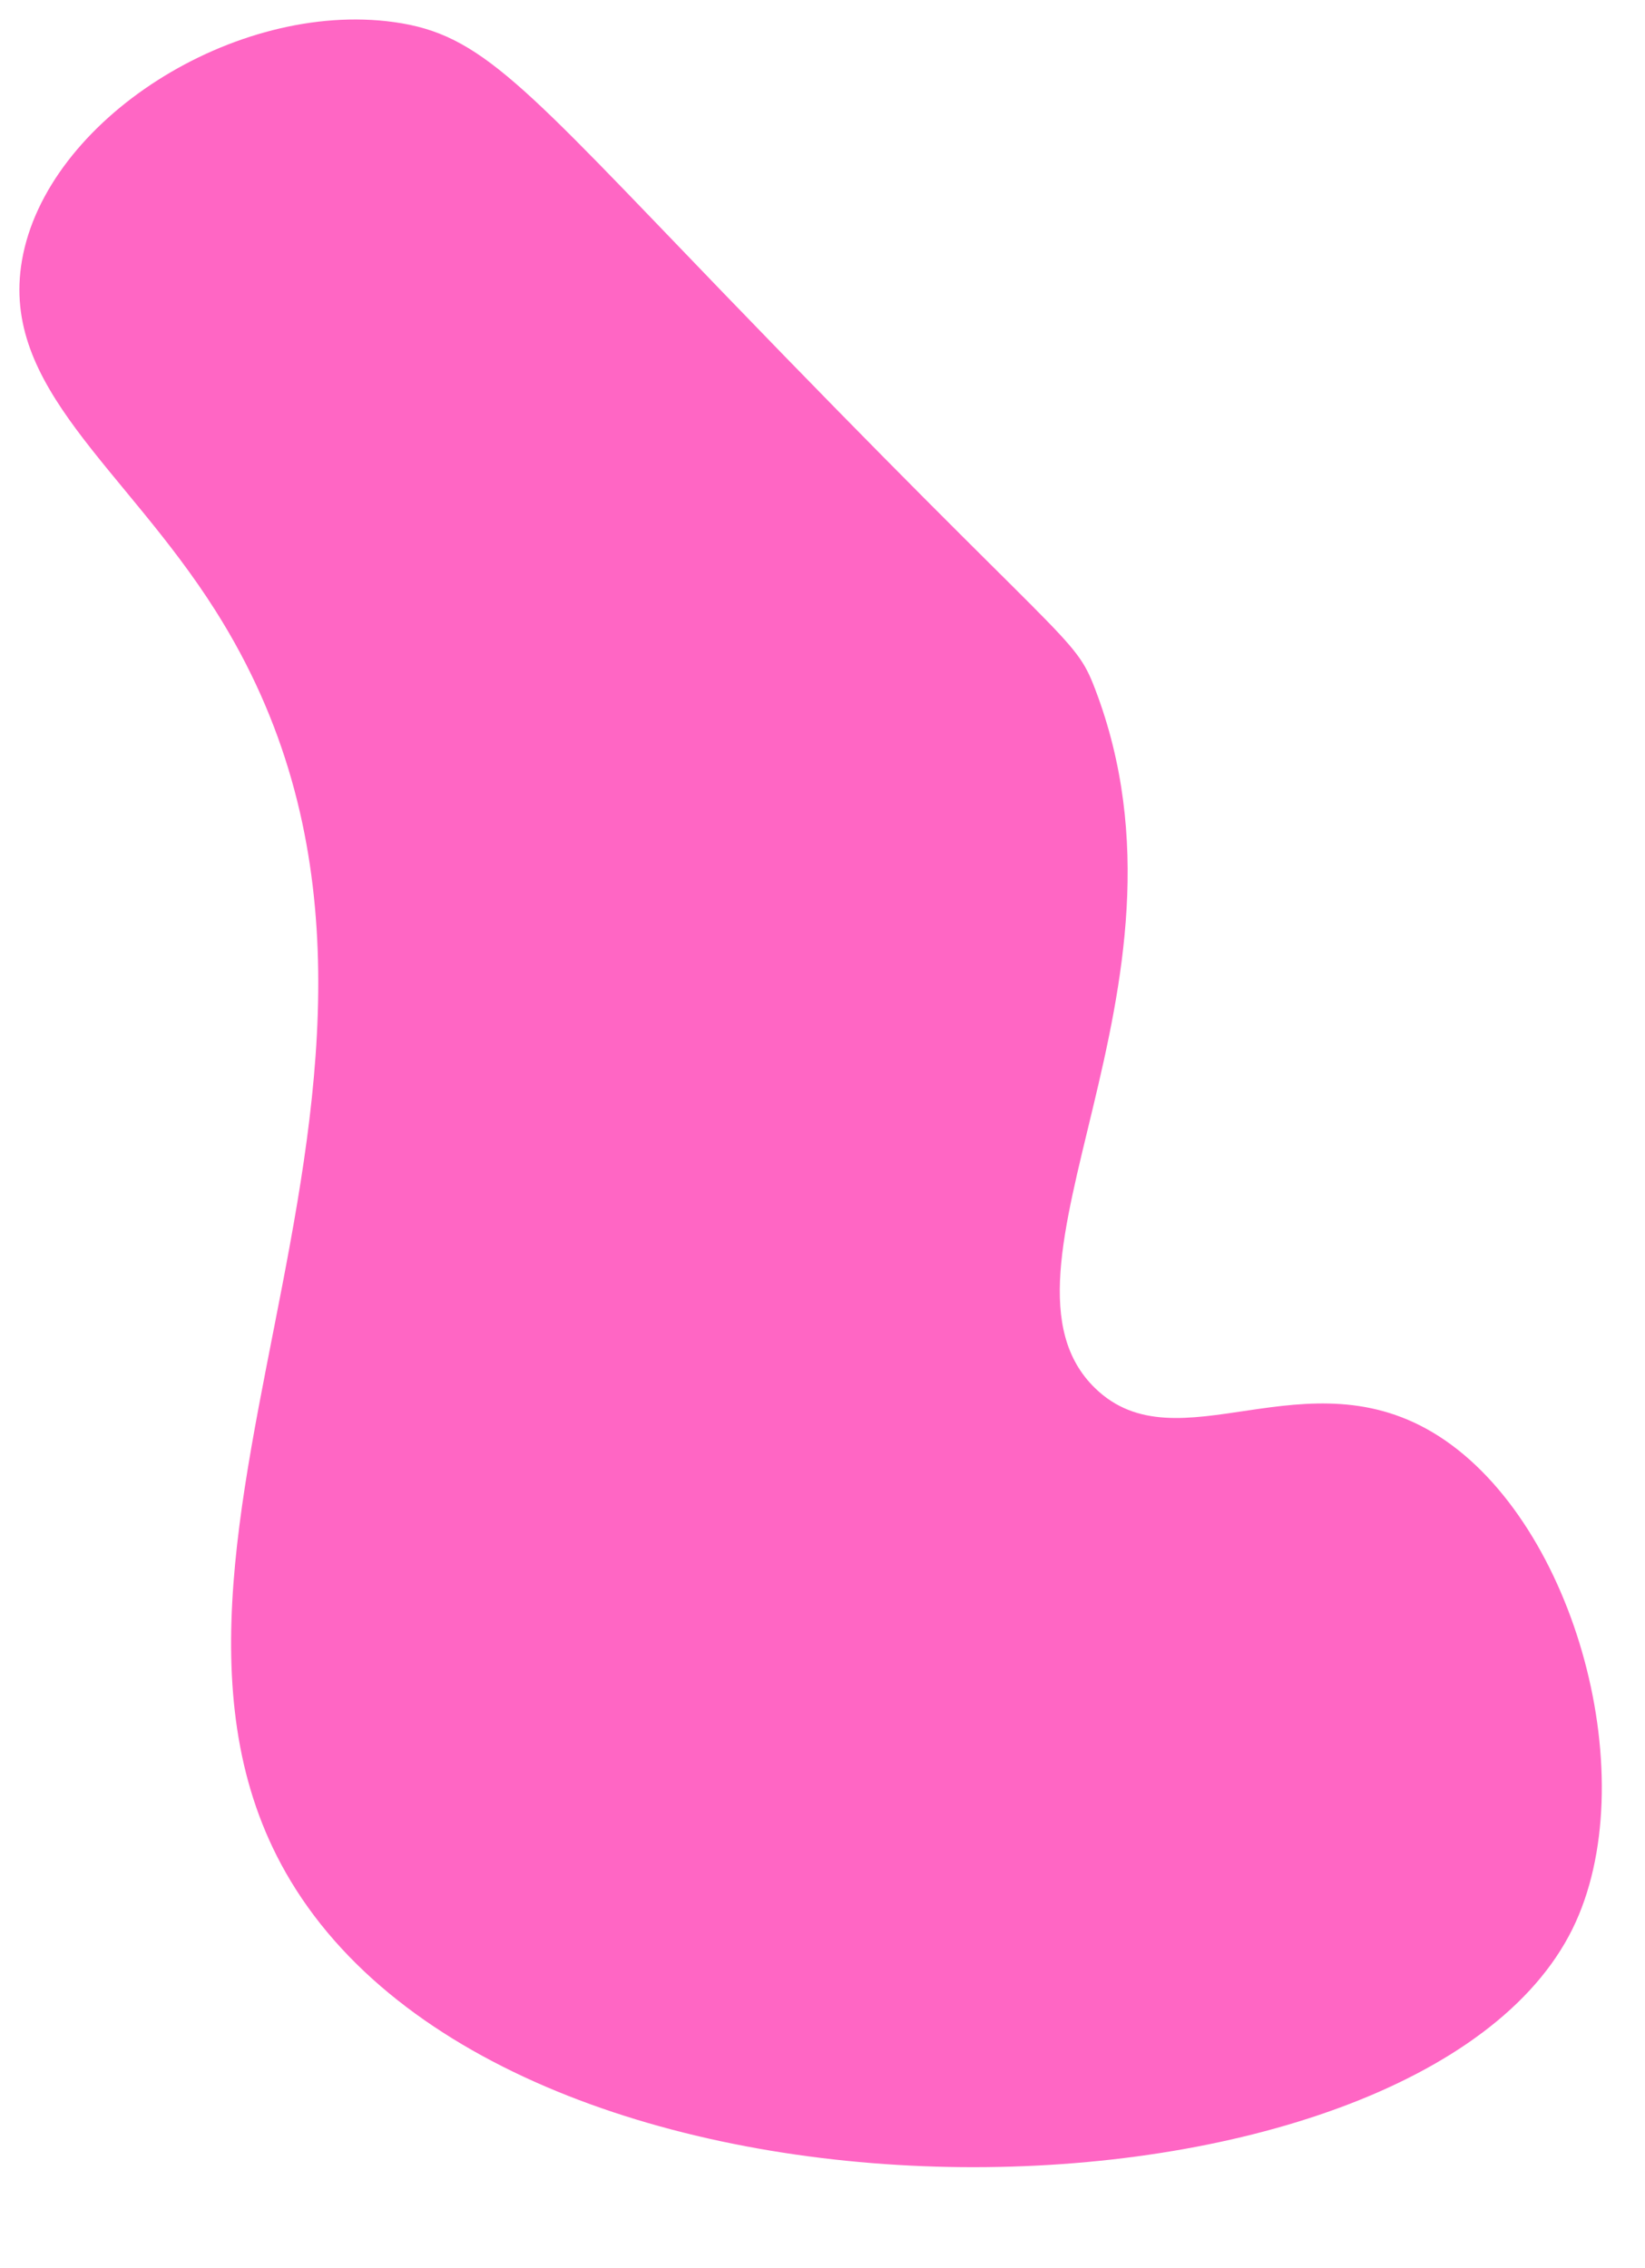 <?xml version="1.0" encoding="UTF-8" standalone="no"?><svg xmlns="http://www.w3.org/2000/svg" xmlns:xlink="http://www.w3.org/1999/xlink" data-name="Layer 1" fill="#000000" height="2746.5" preserveAspectRatio="xMidYMid meet" version="1" viewBox="-23.5 -23.6 1992.5 2746.5" width="1992.5" zoomAndPan="magnify"><g id="change1_1"><path d="M2893.79,2030.2c-243.42-252.4-292.45-312.64-398.16-327.38-192.49-26.84-421.5,118.27-450.89,288.63-26.62,154.37,124.34,250.15,234.54,424.23,342,540.27-157,1126.28,90.9,1538.08,282.2,468.71,1366.14,436.08,1552.64,58.11,87.83-178,4.88-489.83-161.81-596.63-161.1-103.23-315.94,39.21-416.34-58.12-145.88-141.43,138.84-483.18,0-846.52C3318.92,2443.2,3312.85,2464.73,2893.79,2030.2Z" data-name="7" fill="#ff66c4" transform="translate(-2041.65 -1699.61)"/></g></svg>